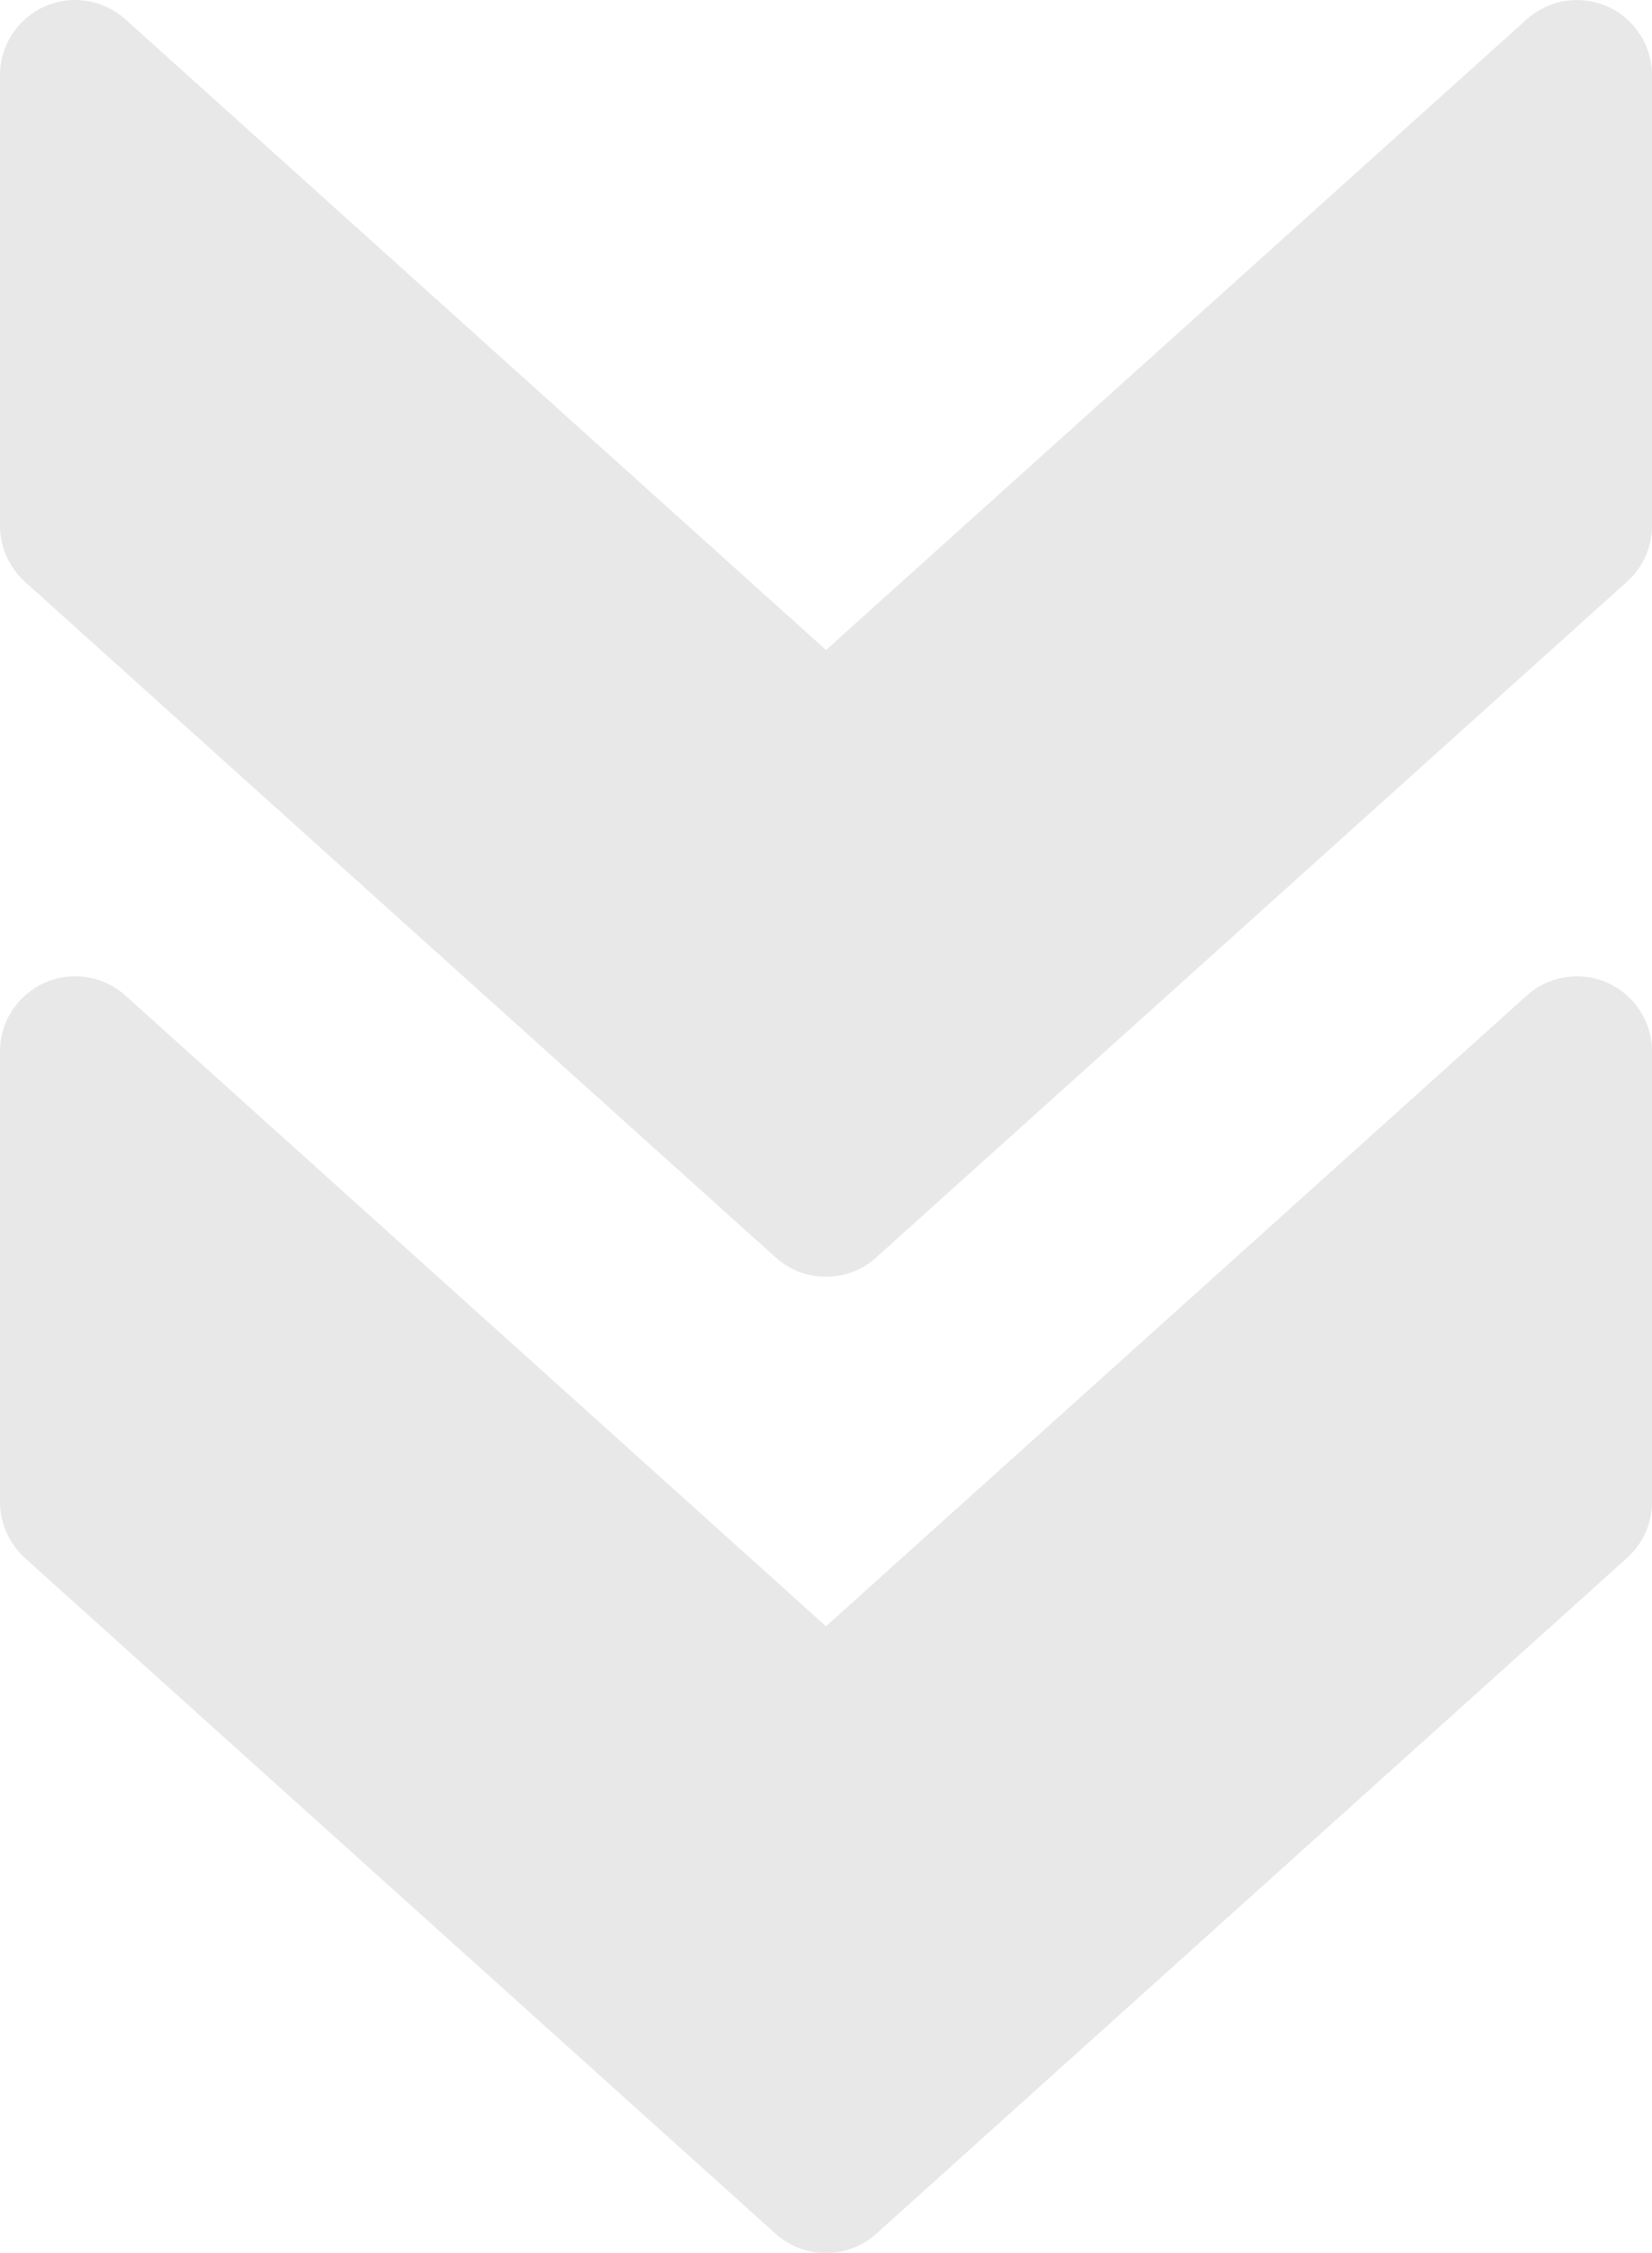 <svg width="22" height="30" viewBox="0 0 22 30" fill="none" xmlns="http://www.w3.org/2000/svg">
<g id="Vector">
<path d="M11.668 29.744L21.668 20.744C21.88 20.552 22 20.284 22 20L22 14C22 13.606 21.768 13.248 21.408 13.086C21.046 12.926 20.624 12.992 20.332 13.256L11 21.654L1.67 13.256C1.376 12.992 0.954 12.924 0.594 13.086C0.232 13.248 1.31259e-06 13.606 1.29537e-06 14L1.03312e-06 20C1.02071e-06 20.284 0.122 20.552 0.33 20.744L10.33 29.744C10.71 30.085 11.29 30.085 11.668 29.744Z" fill="#151515" fill-opacity="0.1"/>
<path d="M11.668 16.744L21.668 7.745C21.88 7.553 22 7.285 22 7.001L22 1.001C22 0.607 21.768 0.249 21.408 0.087C21.046 -0.073 20.624 -0.007 20.332 0.257L11 8.655L1.67 0.257C1.376 -0.007 0.954 -0.075 0.594 0.087C0.232 0.249 1.88081e-06 0.607 1.86359e-06 1.001L1.60134e-06 7.001C1.58892e-06 7.285 0.122 7.553 0.33 7.745L10.33 16.744C10.71 17.086 11.29 17.086 11.668 16.744Z" fill="#151515" fill-opacity="0.1"/>
</g>
</svg>
